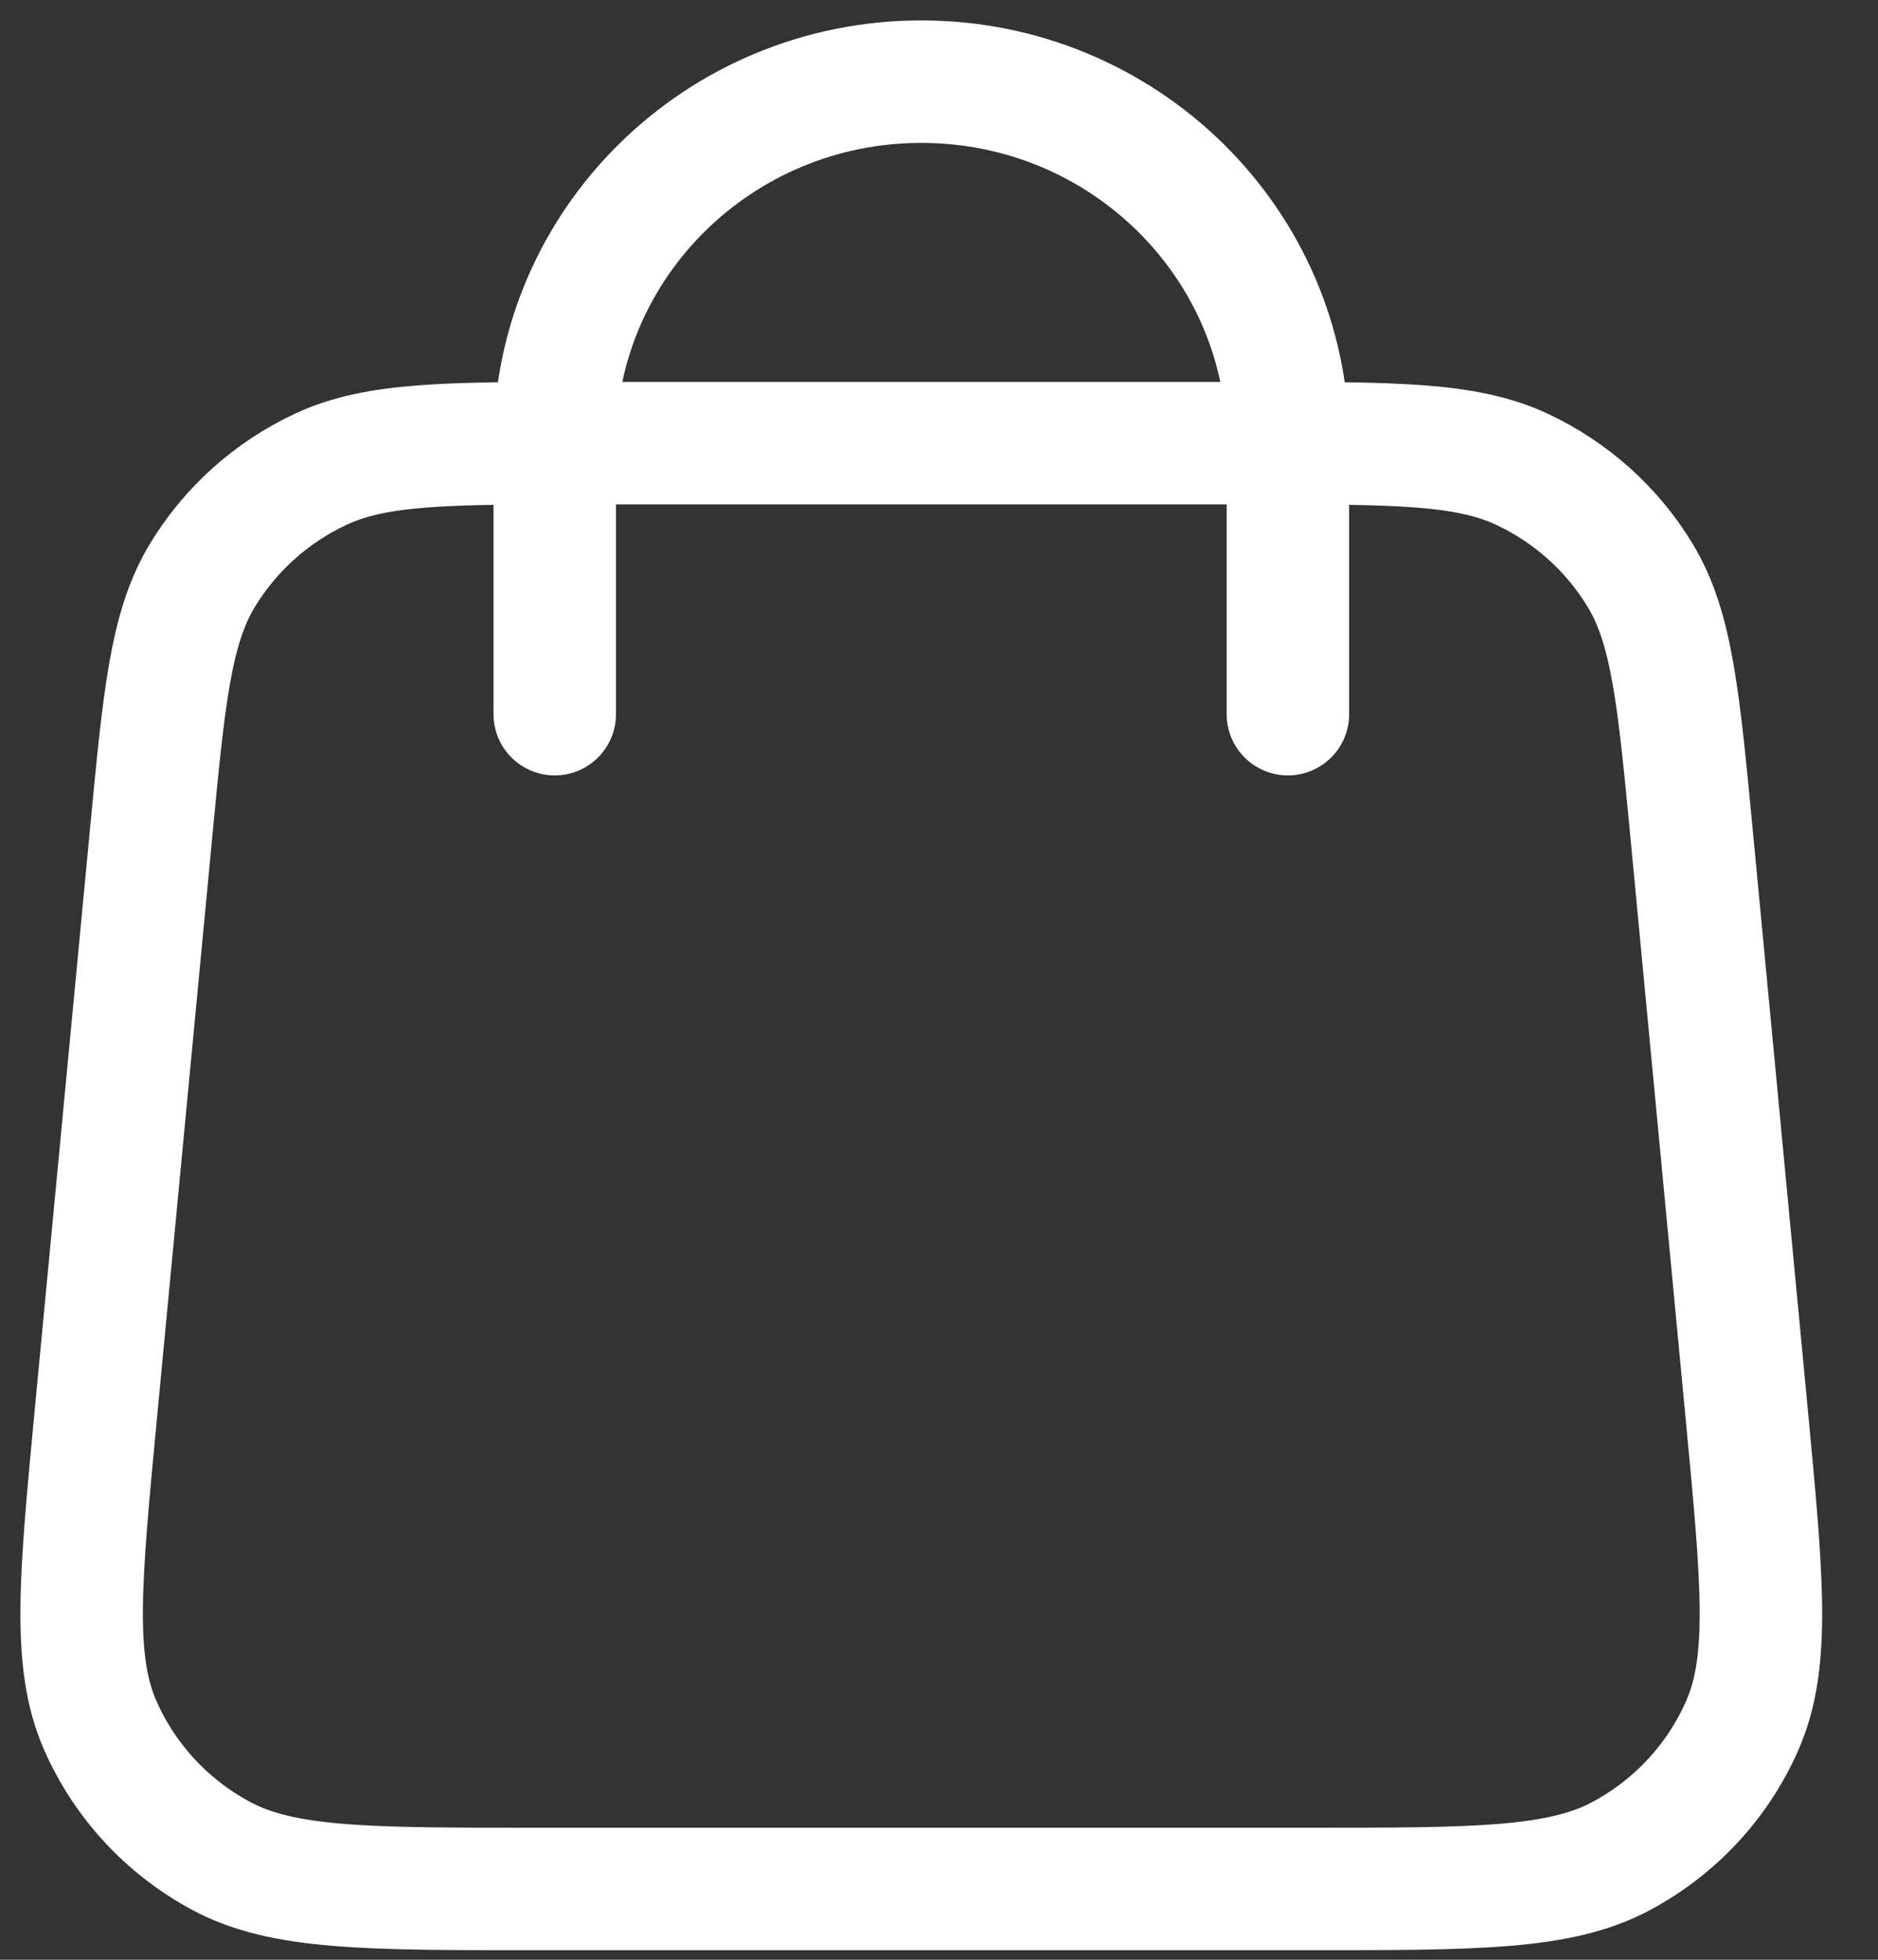 <svg width="23" height="24" viewBox="0 0 23 24" fill="none" xmlns="http://www.w3.org/2000/svg">
<rect x="0" y="0" width="23" height="24" fill="#333333" stroke="none"/>
<path d="M15.773 8.746V5.427C15.773 2.982 13.762 1 11.283 1C8.804 1 6.794 2.982 6.794 5.427V8.746M1.847 10.242L1.173 17.325C0.982 19.339 0.886 20.346 1.225 21.123C1.523 21.806 2.044 22.371 2.706 22.727C3.46 23.133 4.486 23.133 6.537 23.133H16.029C18.081 23.133 19.106 23.133 19.86 22.727C20.522 22.371 21.044 21.806 21.341 21.123C21.68 20.346 21.584 19.339 21.393 17.325L20.72 10.242C20.558 8.542 20.477 7.692 20.089 7.049C19.748 6.483 19.243 6.03 18.64 5.747C17.954 5.427 17.088 5.427 15.356 5.427H7.21C5.478 5.427 4.612 5.427 3.927 5.747C3.323 6.03 2.819 6.483 2.477 7.049C2.089 7.692 2.008 8.542 1.847 10.242Z" stroke="white" stroke-width="1.5" stroke-linecap="round" stroke-linejoin="round"/>
</svg>
